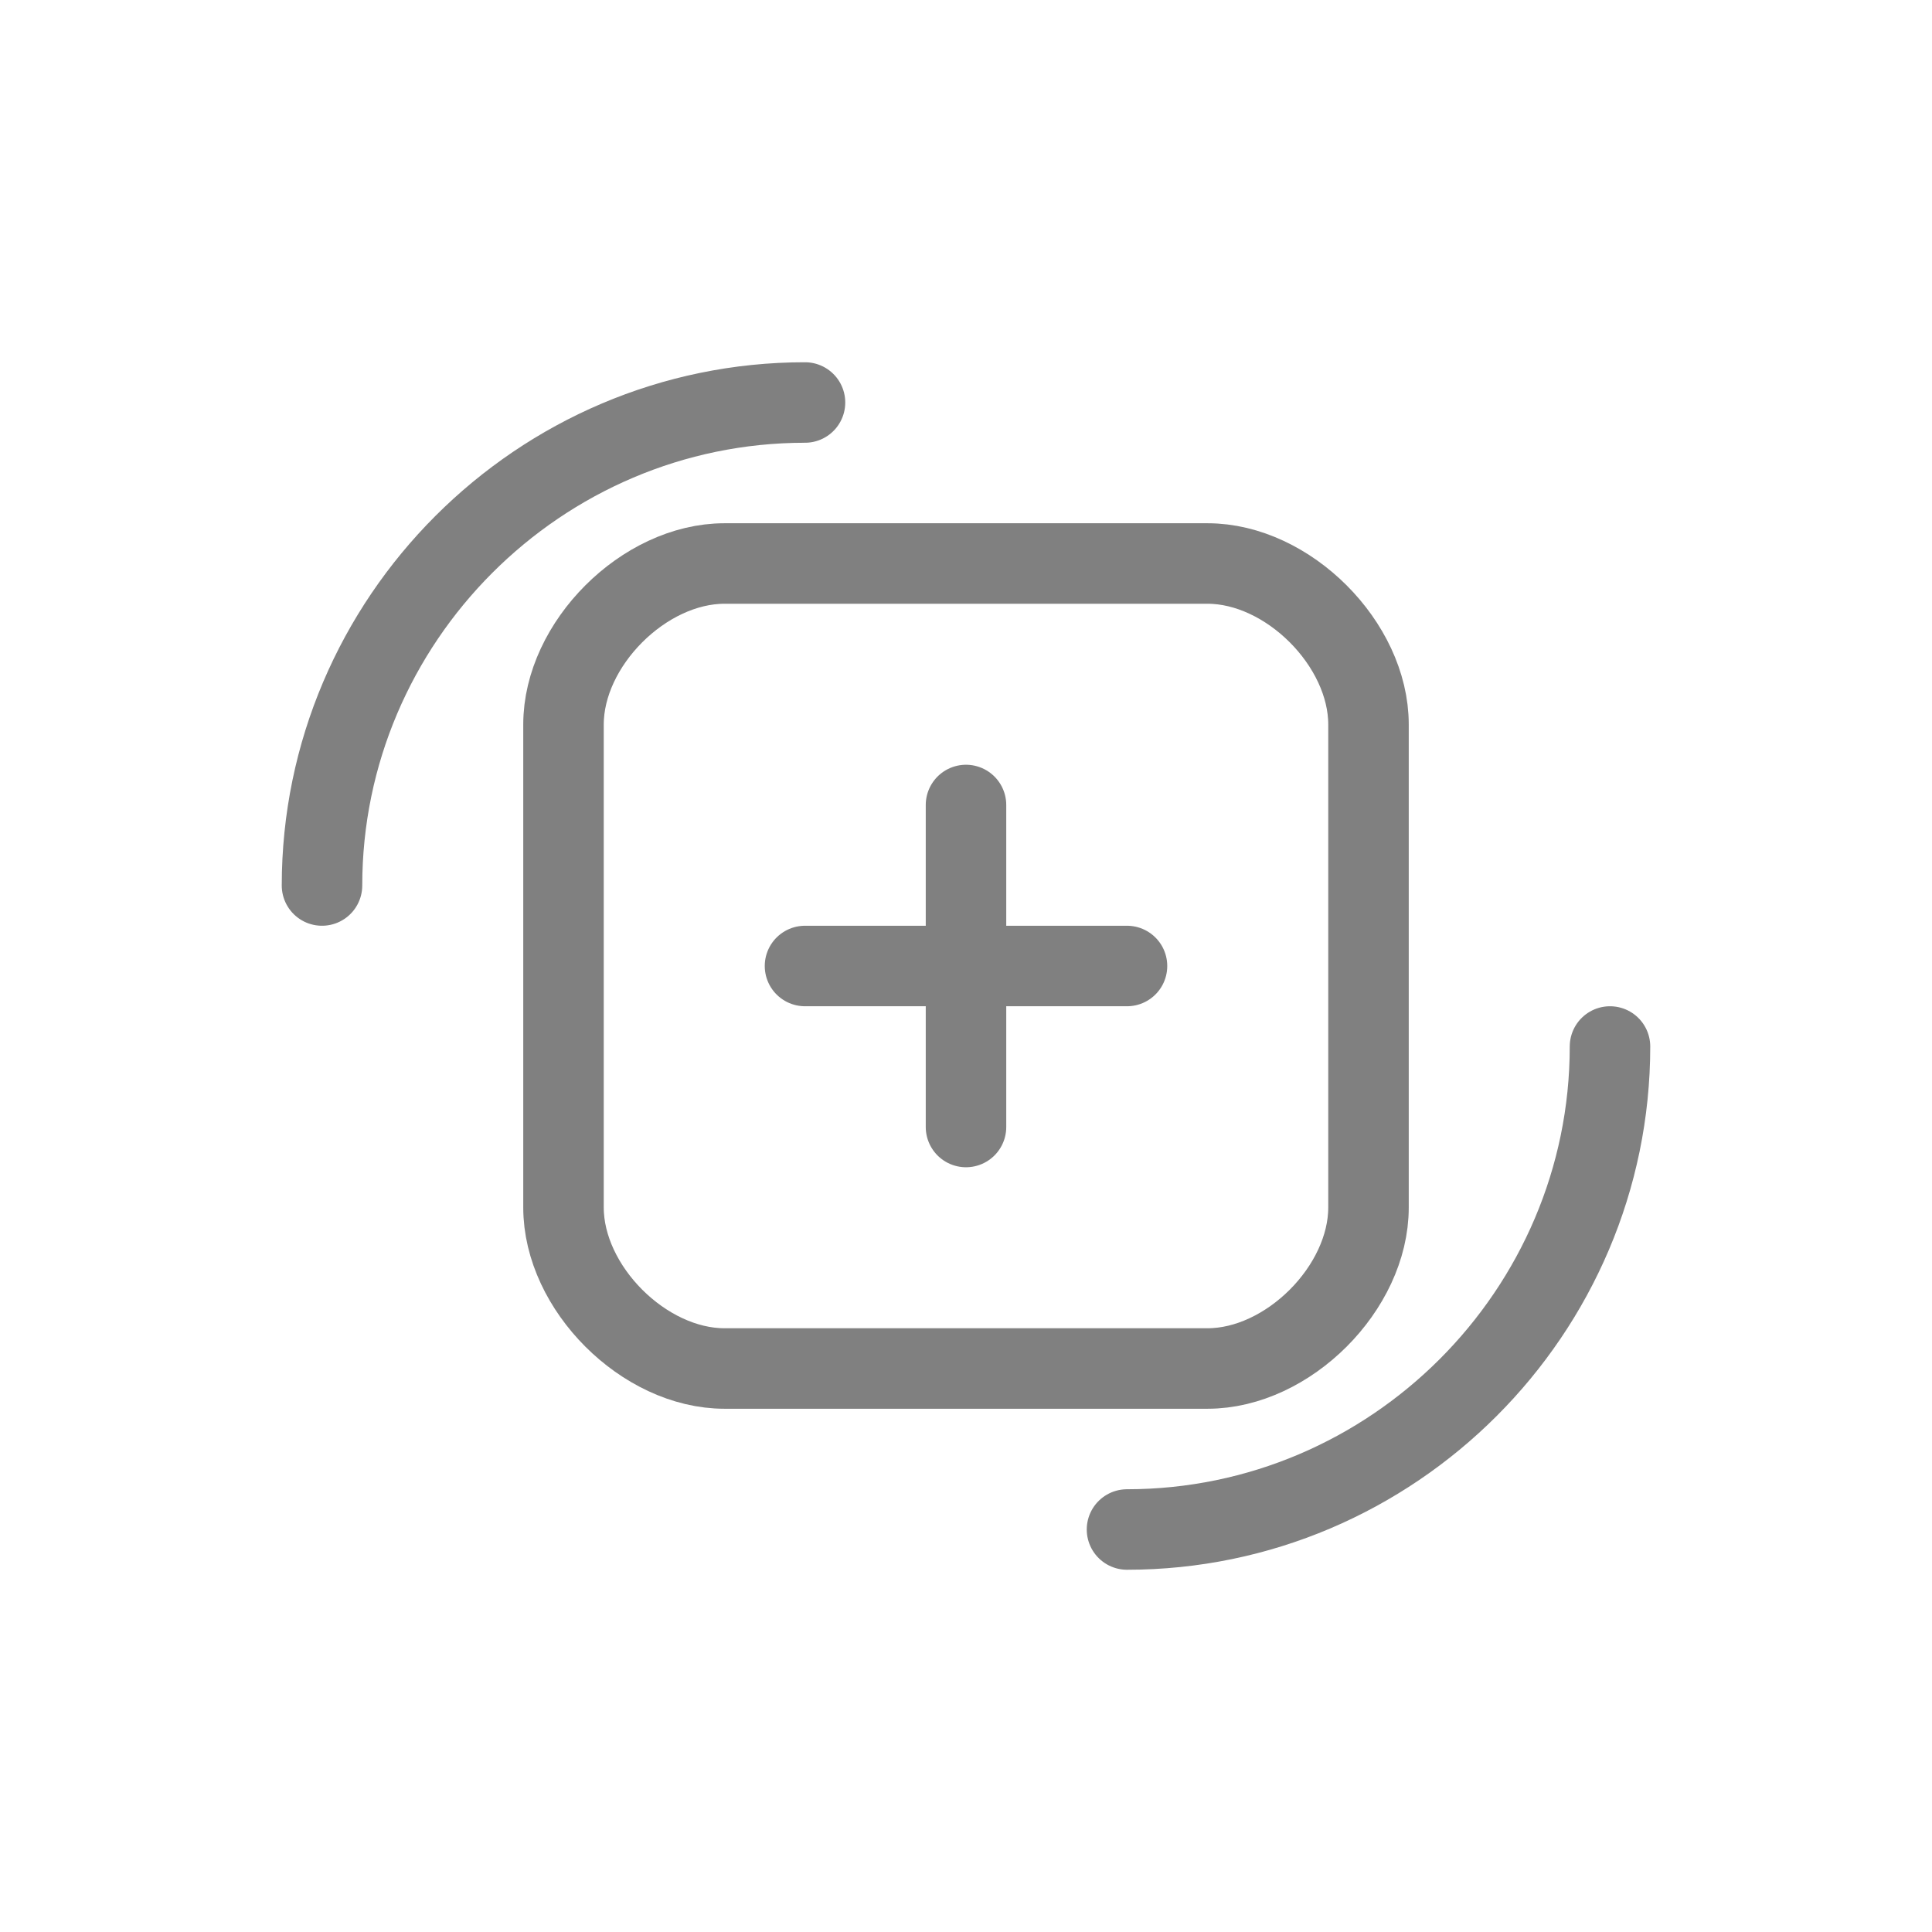 <svg width="48" height="48" viewBox="0 0 48 48" fill="none" xmlns="http://www.w3.org/2000/svg">
  <path d="M14 18C14 16 16 14 18 14H30C32 14 34 16 34 18V30C34 32 32 34 30 34H18C16 34 14 32 14 30V18Z" stroke="gray" stroke-width="2" stroke-linecap="round" stroke-linejoin="round"/>
  <path d="M20 24H28" stroke="gray" stroke-width="2" stroke-linecap="round"/>
  <path d="M24 20V28" stroke="gray" stroke-width="2" stroke-linecap="round"/>
  <path d="M8 22C8 15.4 13.4 10 20 10" stroke="gray" stroke-width="2" stroke-linecap="round"/>
  <path d="M40 26C40 32.6 34.6 38 28 38" stroke="gray" stroke-width="2" stroke-linecap="round"/>
</svg>